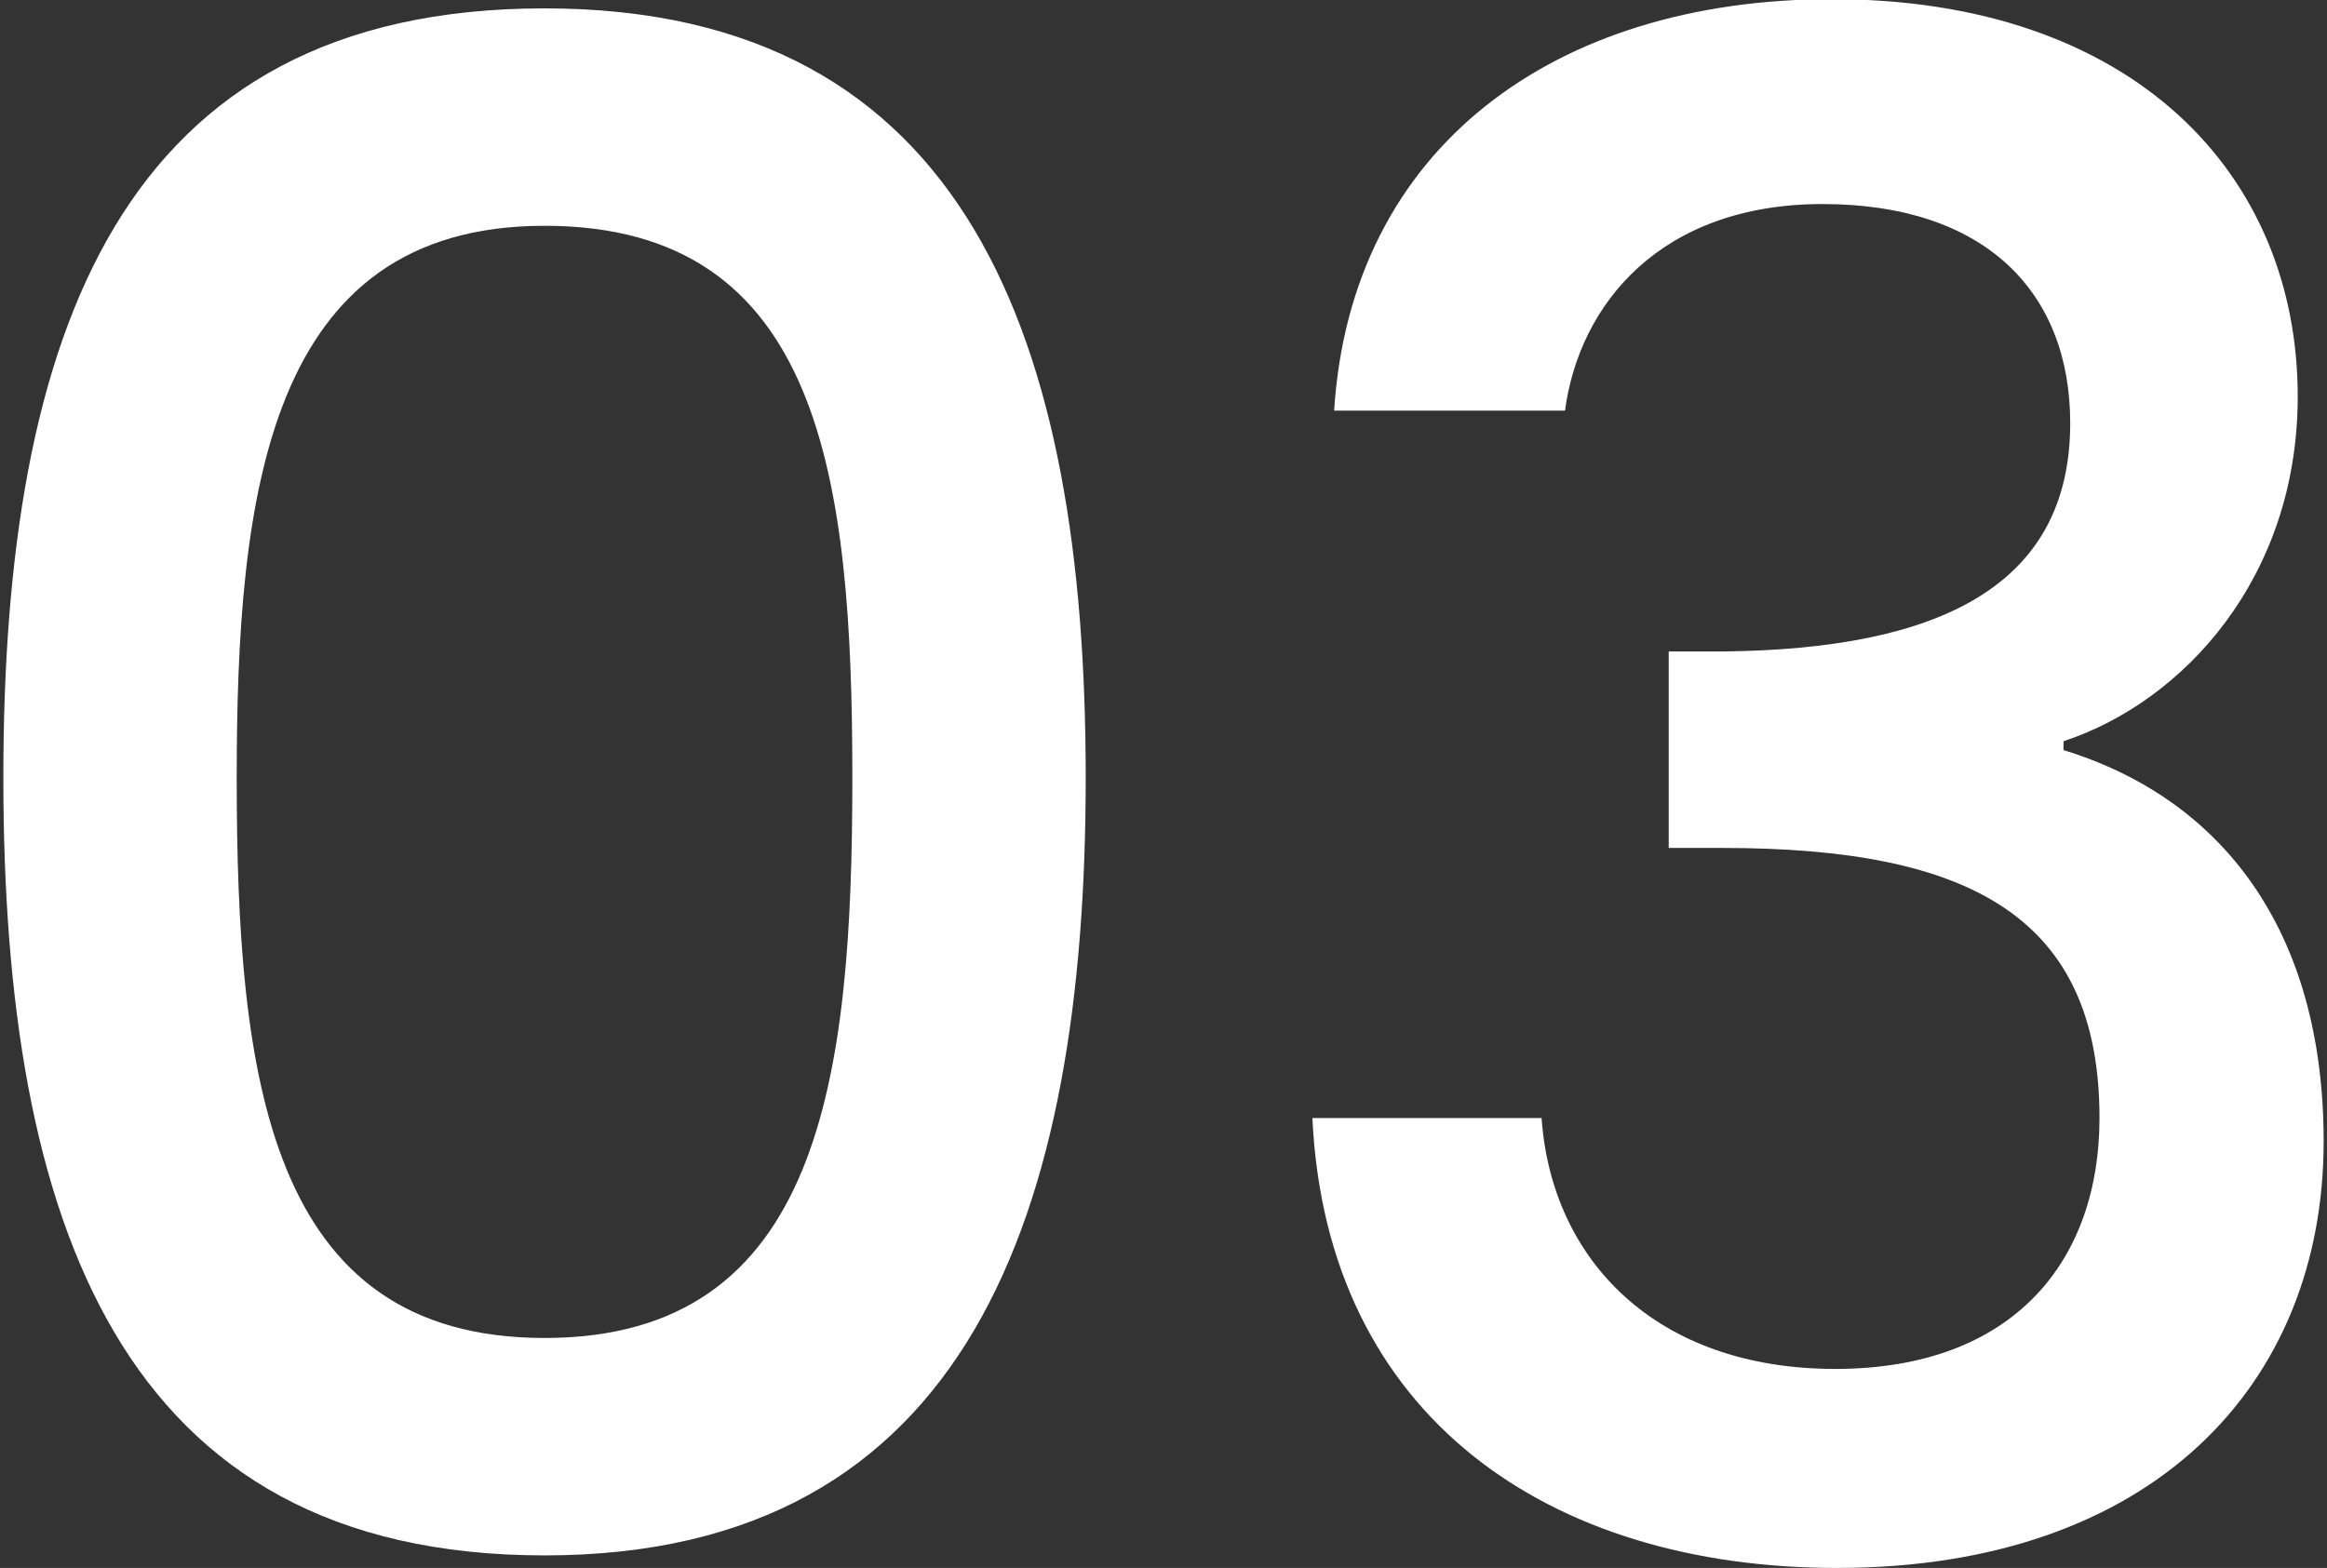 <?xml version="1.0" encoding="UTF-8"?><svg id="_レイヤー_1" xmlns="http://www.w3.org/2000/svg" width="27.82" height="18.75" viewBox="0 0 27.82 18.75"><rect x="0" y="0" width="27.82" height="18.75" fill="#333333" stroke="none"/><path d="M24.67,8.87v.1c1.89.58,3.11,2.15,3.11,4.68,0,2.9-2.04,5.1-5.82,5.1-3.43,0-6.1-1.8-6.27-5.38h2.74c.12,1.7,1.37,3,3.51,3s3.16-1.3,3.16-3c0-2.4-1.54-3.23-4.5-3.23h-.65v-2.35h.67c2.56-.03,4.13-.78,4.13-2.73,0-1.57-1.02-2.62-2.96-2.62s-2.91,1.2-3.08,2.47h-2.76c.2-3.15,2.64-4.92,5.95-4.92,3.61,0,5.57,2.1,5.57,4.75,0,2.17-1.37,3.65-2.79,4.12ZM6.51,18.6C1.43,18.6.04,14.6.04,9.3S1.43.1,6.51.1s6.47,4,6.47,9.2-1.39,9.3-6.47,9.3ZM6.51,2.7c-3.31,0-3.68,3.2-3.68,6.6,0,3.57.37,6.7,3.68,6.7s3.68-3.12,3.68-6.7-.37-6.6-3.68-6.6Z" style="fill:#fff; fill-rule:evenodd;"/></svg>